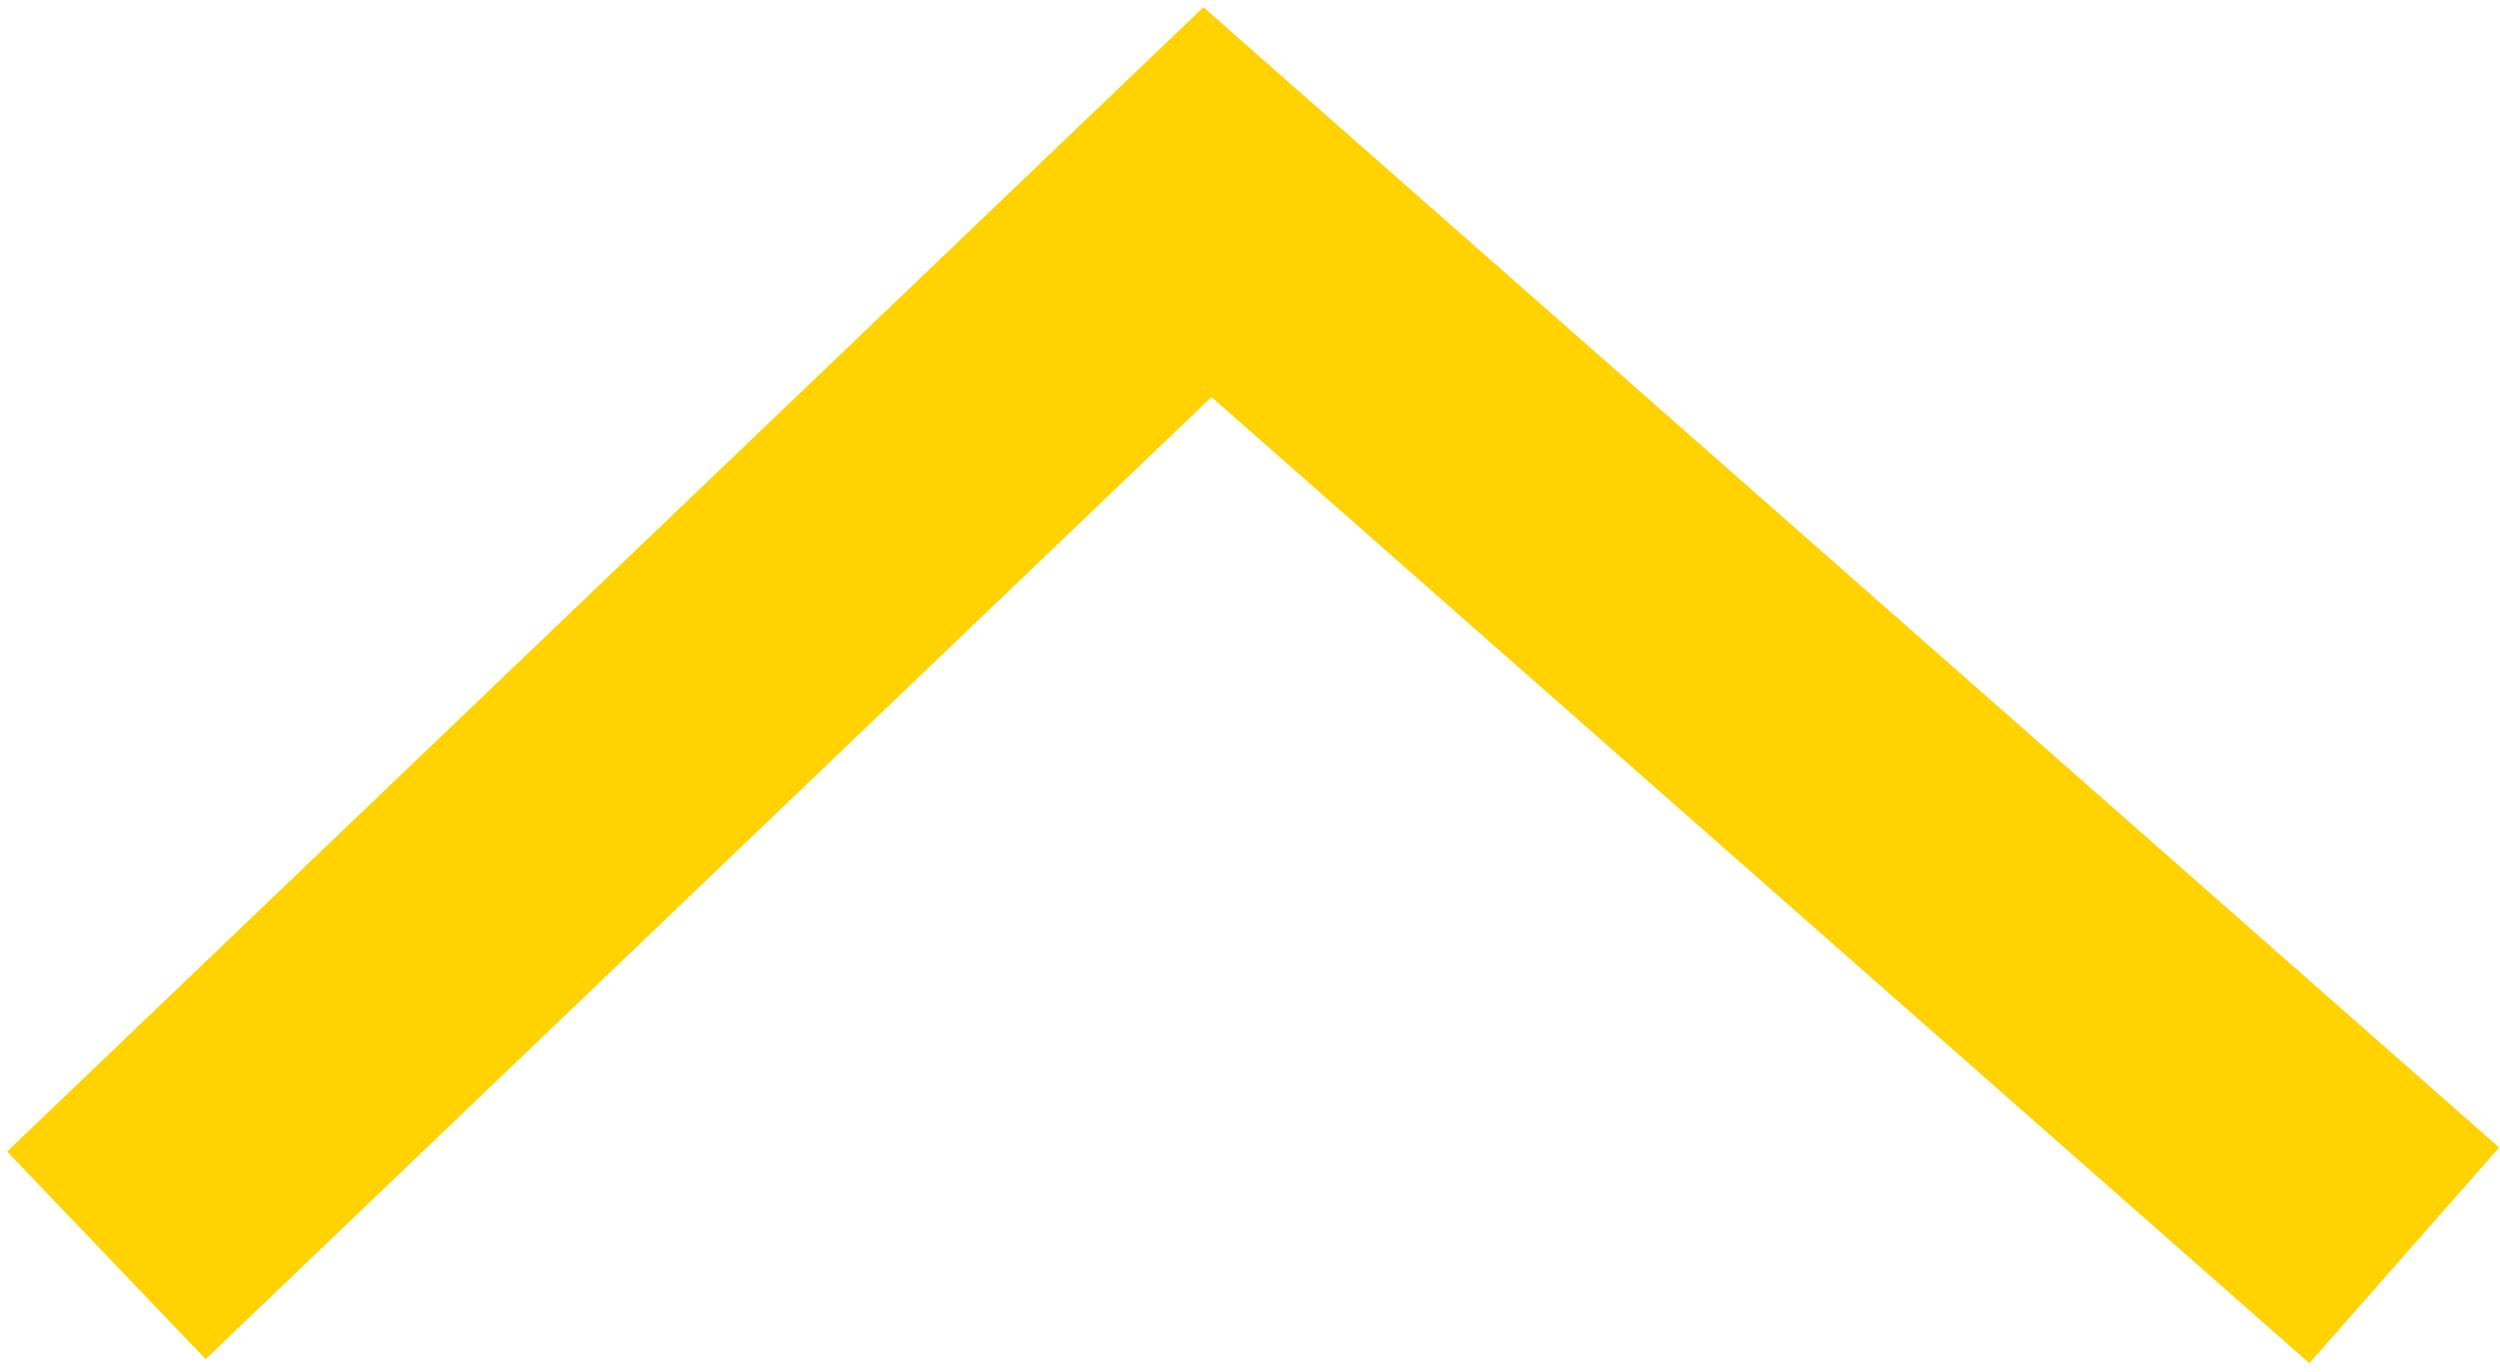<?xml version="1.0" encoding="UTF-8"?> <svg xmlns="http://www.w3.org/2000/svg" width="235" height="129" viewBox="0 0 235 129" fill="none"><path d="M226 118L113.5 19L10 118" stroke="#FFD200" stroke-width="27"></path></svg> 